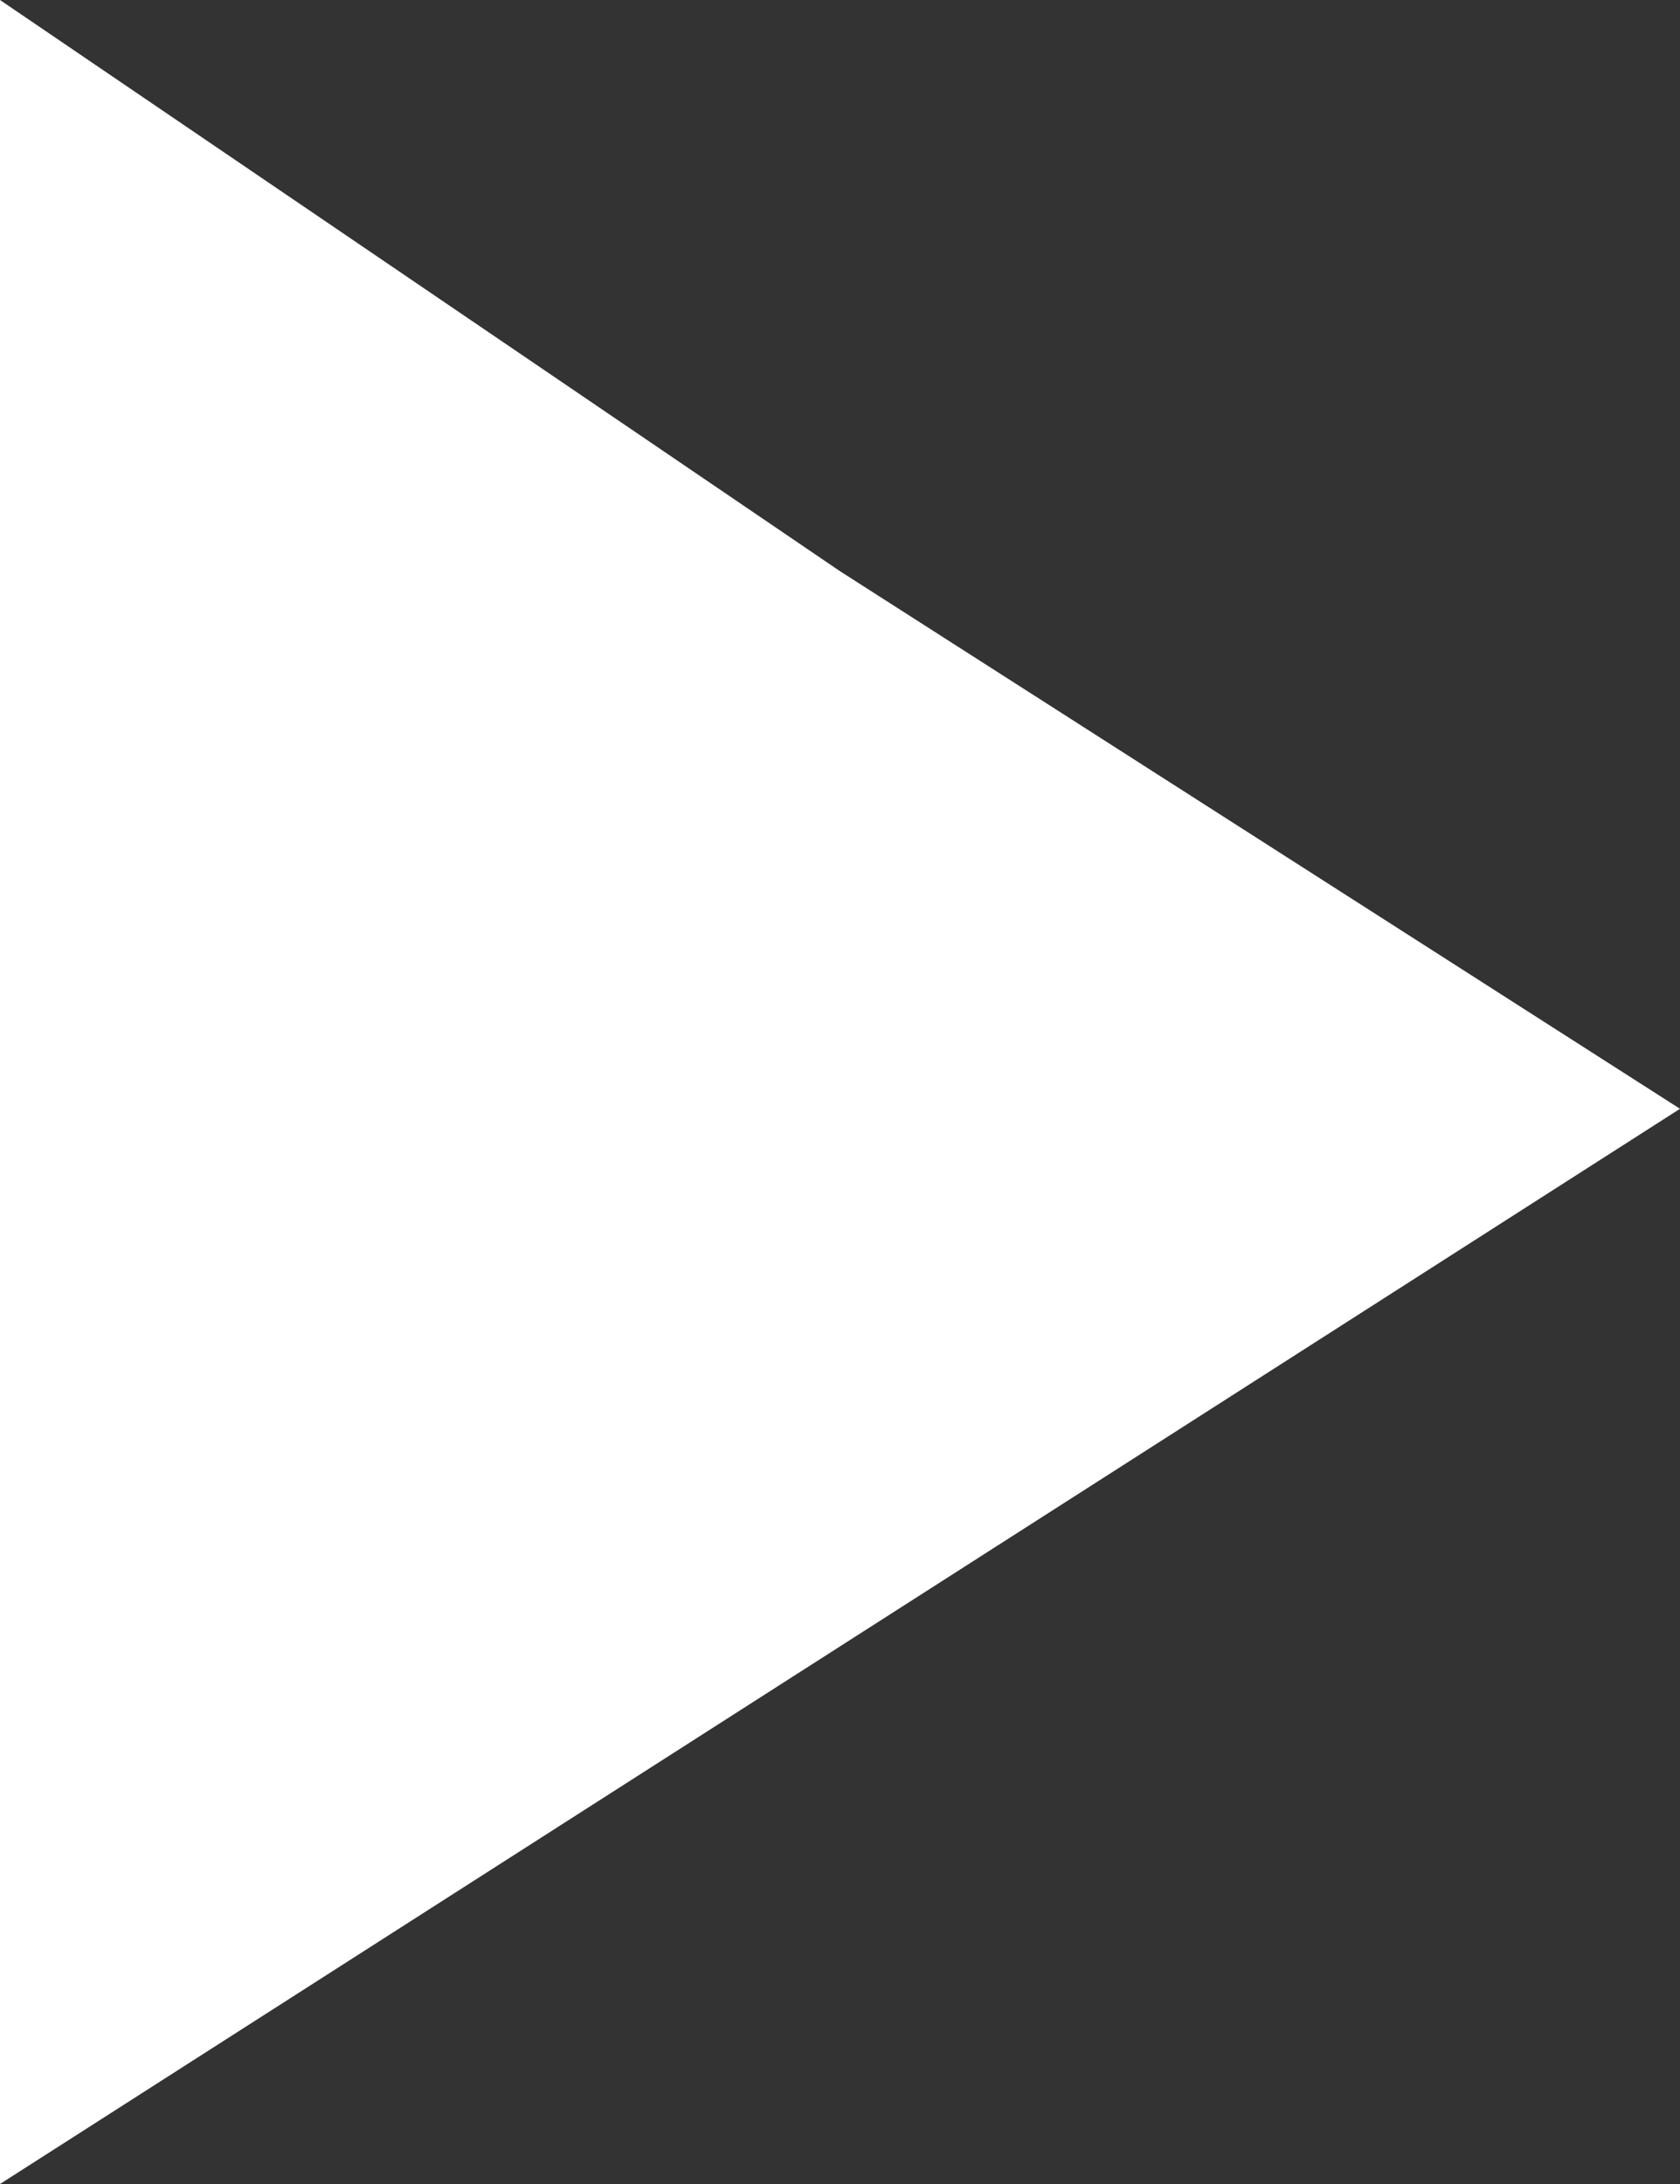 <?xml version="1.0" encoding="UTF-8"?> <svg xmlns="http://www.w3.org/2000/svg" id="Layer_1" version="1.1" viewBox="0 0 10 13"><rect x="0" y="0" width="10" height="13" fill="#333333" stroke="none"/><defs><style> .st0 { fill: #fff; } </style></defs><path class="st0" d="M0,0v13l5-3.2,5-3.2-5-3.2L0,0Z"></path></svg> 